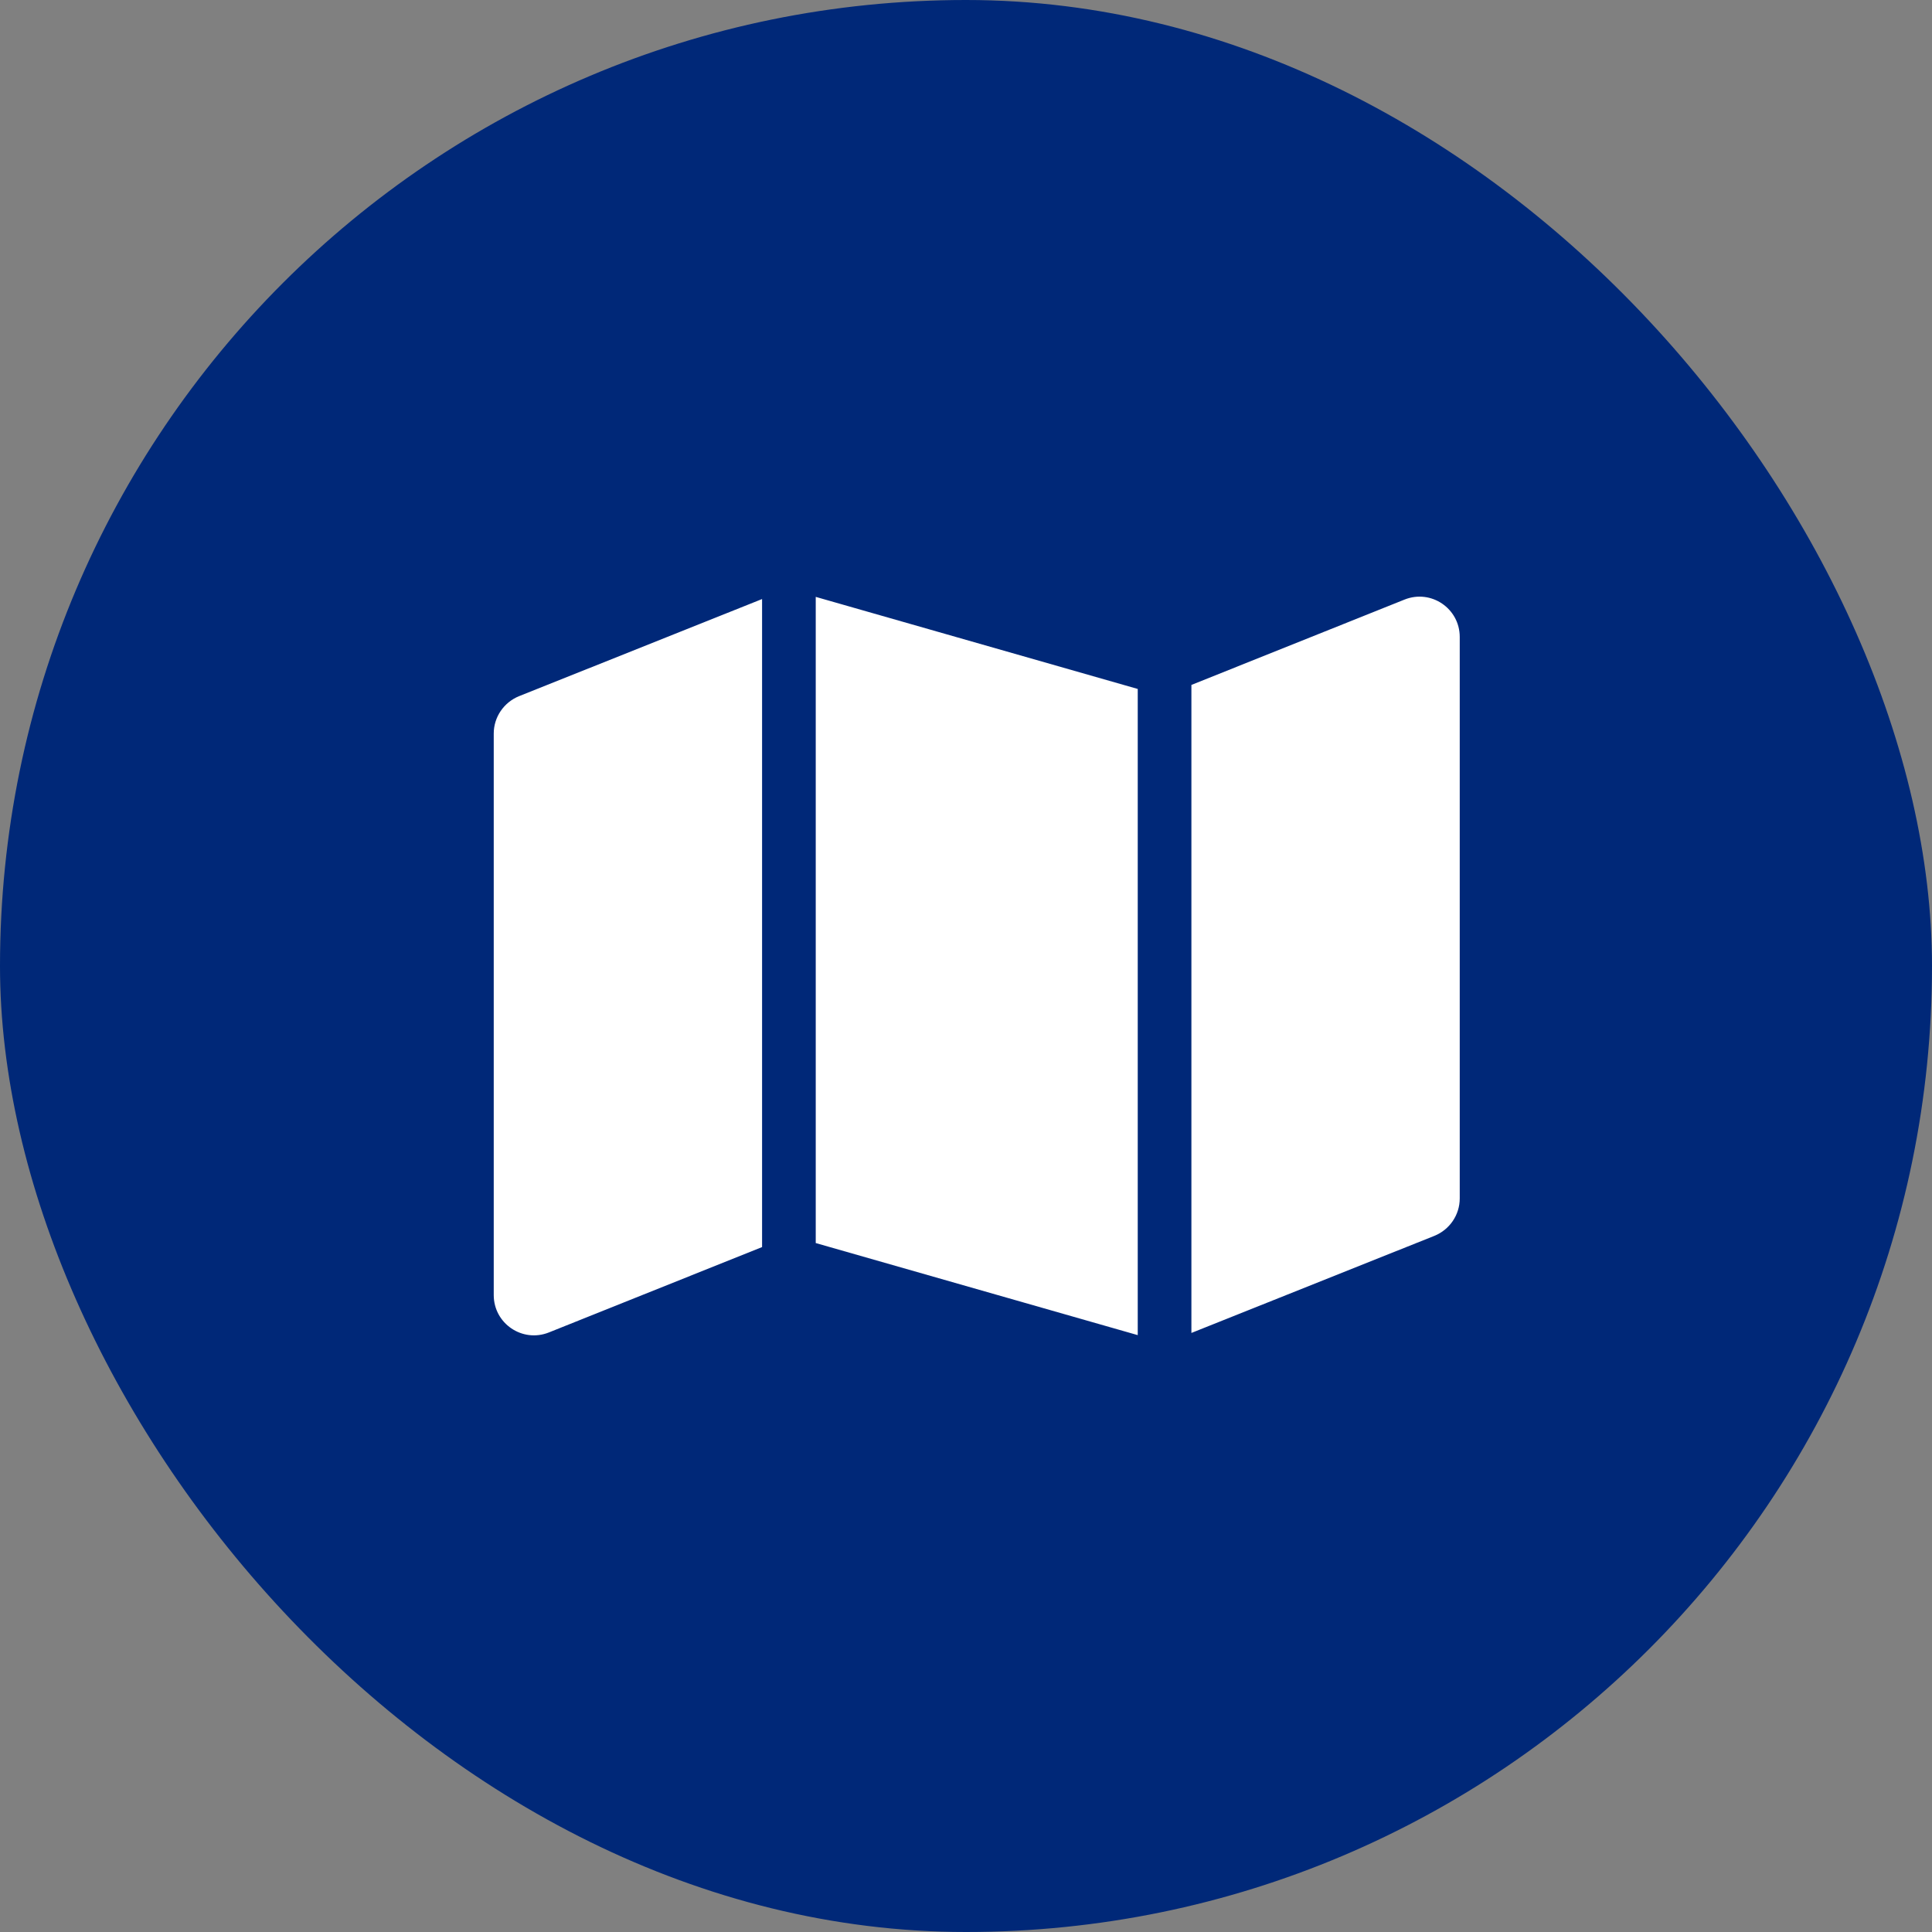 <svg width="120" height="120" viewBox="0 0 120 120" fill="none" xmlns="http://www.w3.org/2000/svg">
<rect x="0" y="0" width="120" height="120" fill="#808080" stroke="none"/>
<g clip-path="url(#clip0_232_1262)">
<rect width="120" height="120" rx="60" fill="#002878"/>
<path d="M70.667 82.927L50.667 77.208V37.073L70.667 42.792V82.927ZM74 82.802V42.542L87.24 37.24C88.886 36.583 90.667 37.792 90.667 39.563V74.438C90.667 75.458 90.042 76.375 89.094 76.76L74 82.792V82.802ZM32.24 43.24L47.334 37.208V77.458L34.094 82.76C32.448 83.417 30.667 82.208 30.667 80.438V45.563C30.667 44.542 31.292 43.625 32.24 43.24Z" fill="white"/>
</g>
<defs>
<clipPath id="clip0_232_1262">
<rect width="120" height="120" fill="white"/>
</clipPath>
</defs>
</svg>
